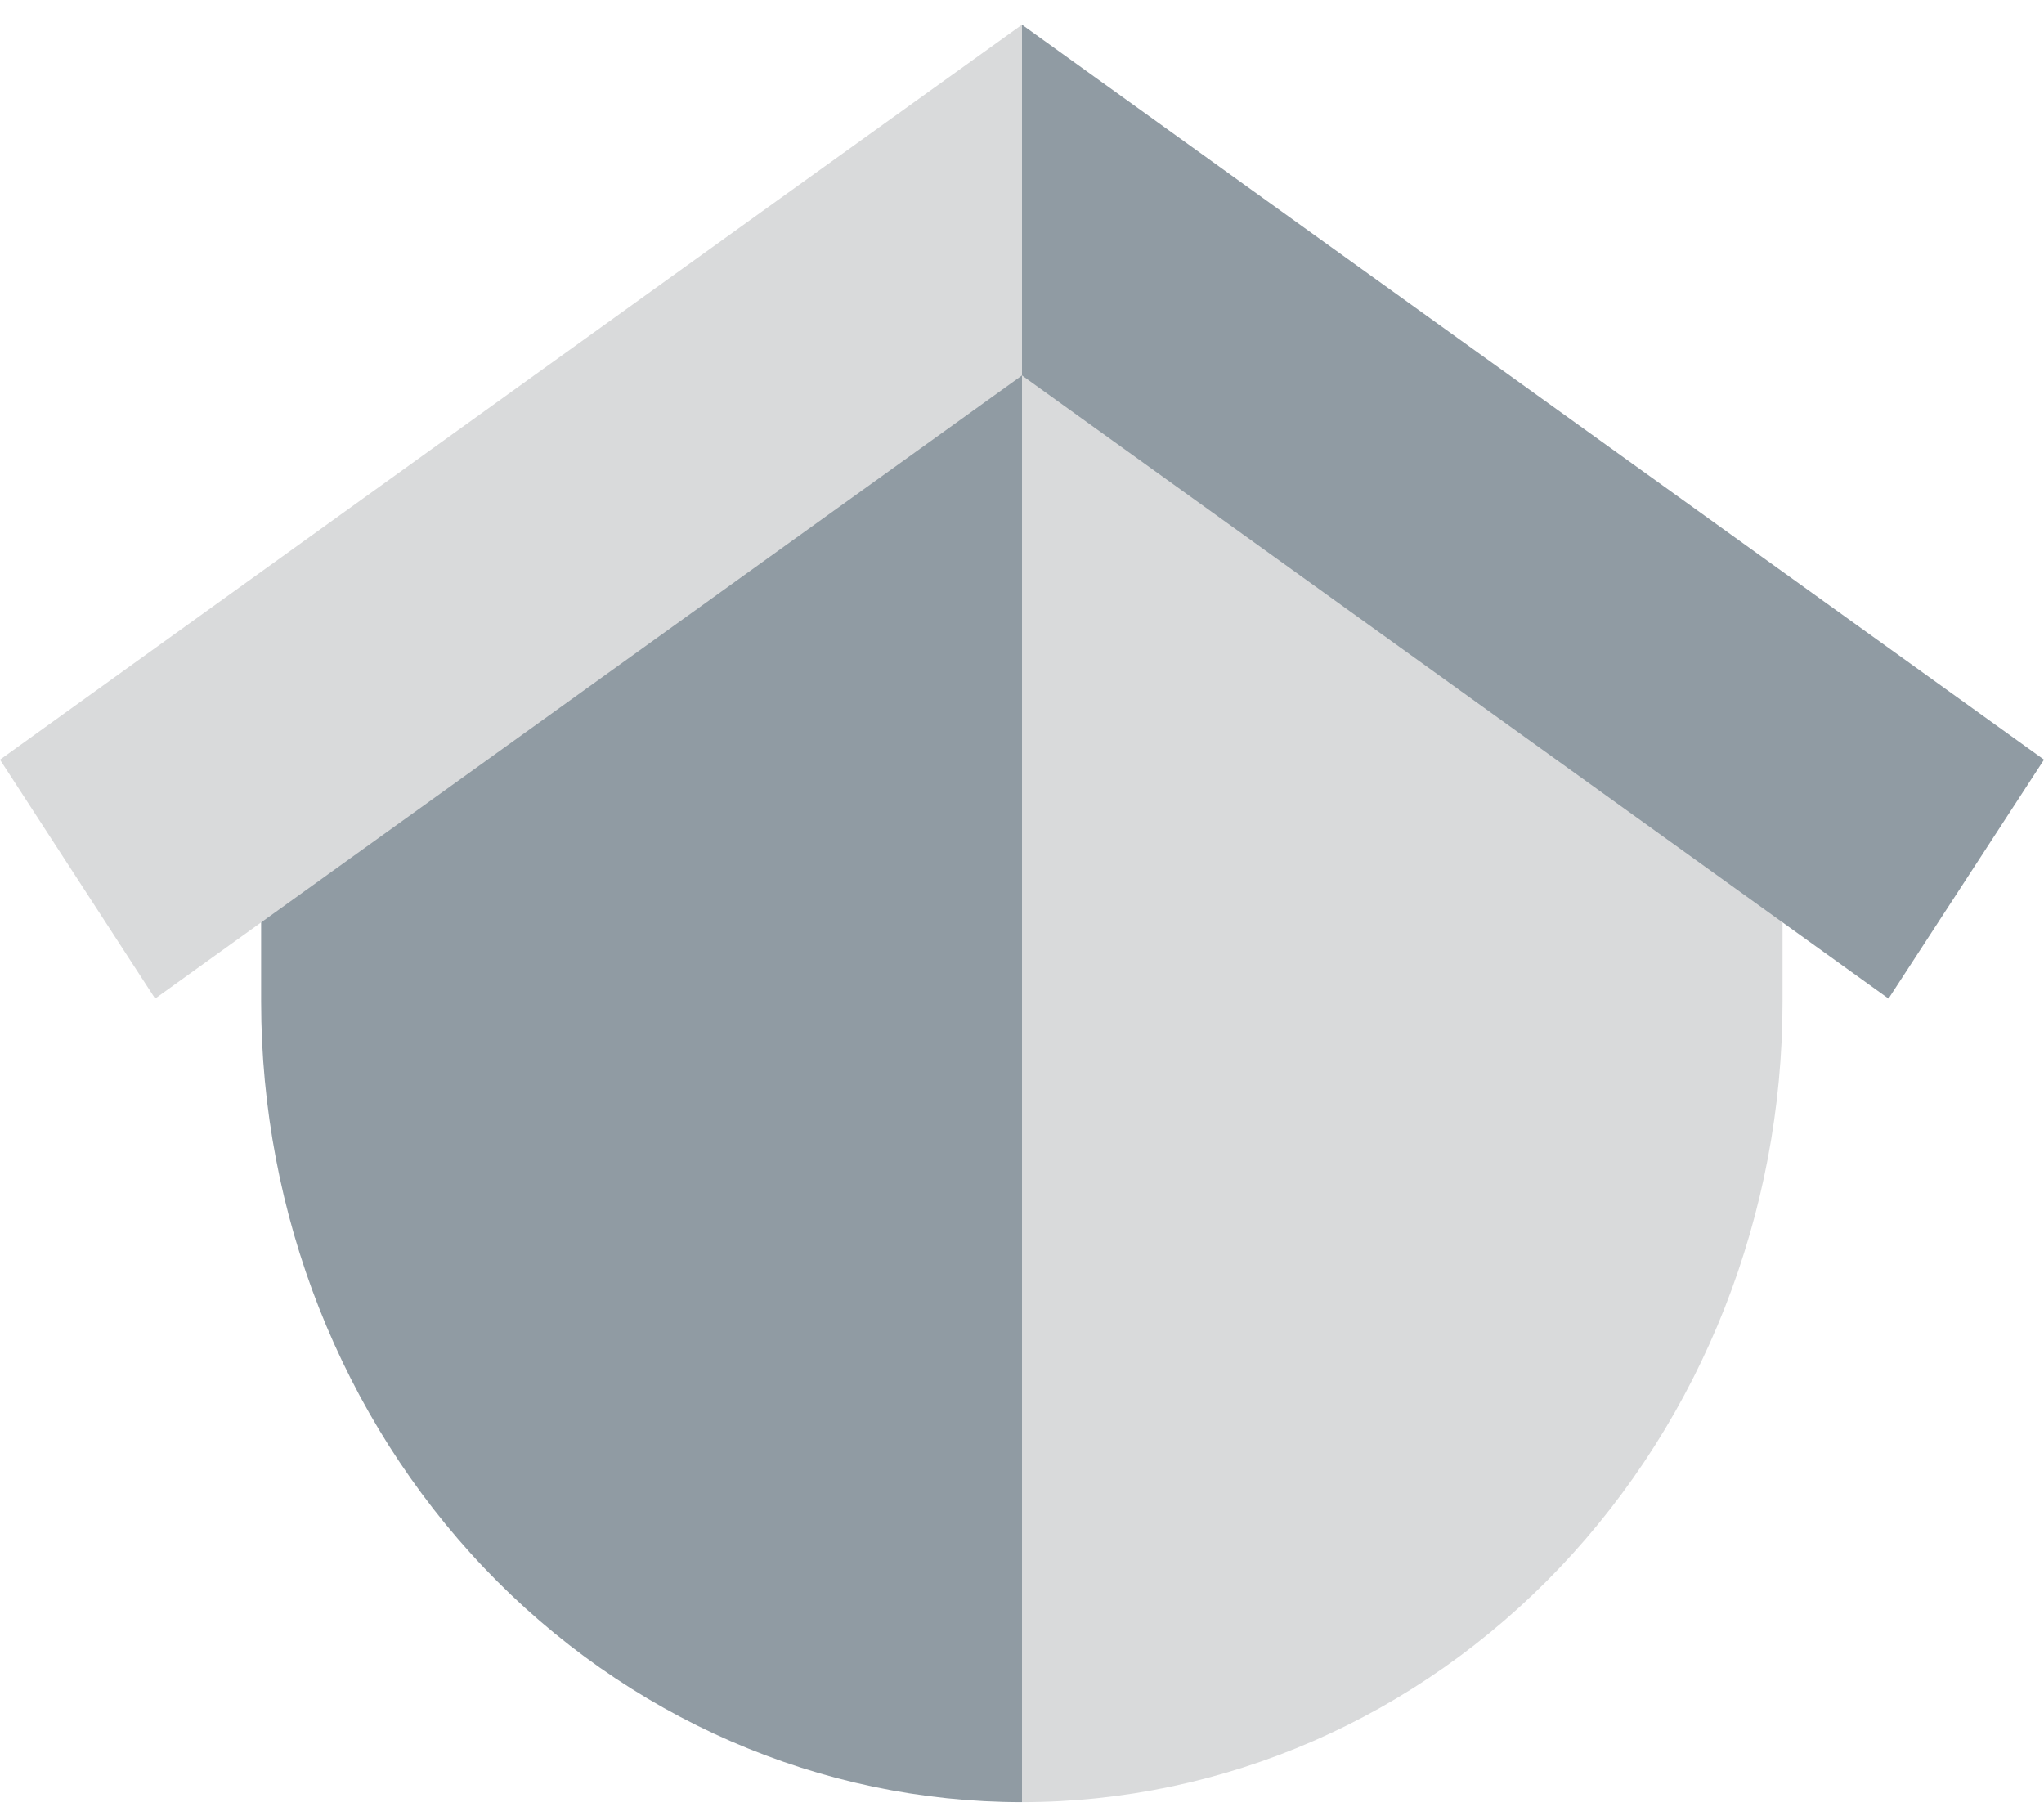 <svg xmlns="http://www.w3.org/2000/svg" width="69" height="61" viewBox="0 0 69 61" fill="none"><path d="M34.5 12.56L8.815 31.039V33.81C8.815 40.977 11.521 47.851 16.338 52.919C21.155 57.986 27.688 60.833 34.5 60.833V12.56Z" fill="#909BA3"></path><path d="M60.174 31.039L34.5 12.56V60.833C41.31 60.83 47.841 57.982 52.655 52.914C57.47 47.847 60.174 40.975 60.174 33.81V31.039Z" fill="#D9DADB"></path><path d="M42.729 6.753L34.5 0.833V12.674L63.752 33.708L69 25.643L42.729 6.753Z" fill="#909BA3"></path><path d="M26.26 6.753L0 25.643L5.237 33.708L34.5 12.674V0.833L26.26 6.753Z" fill="#D9DADB"></path></svg>